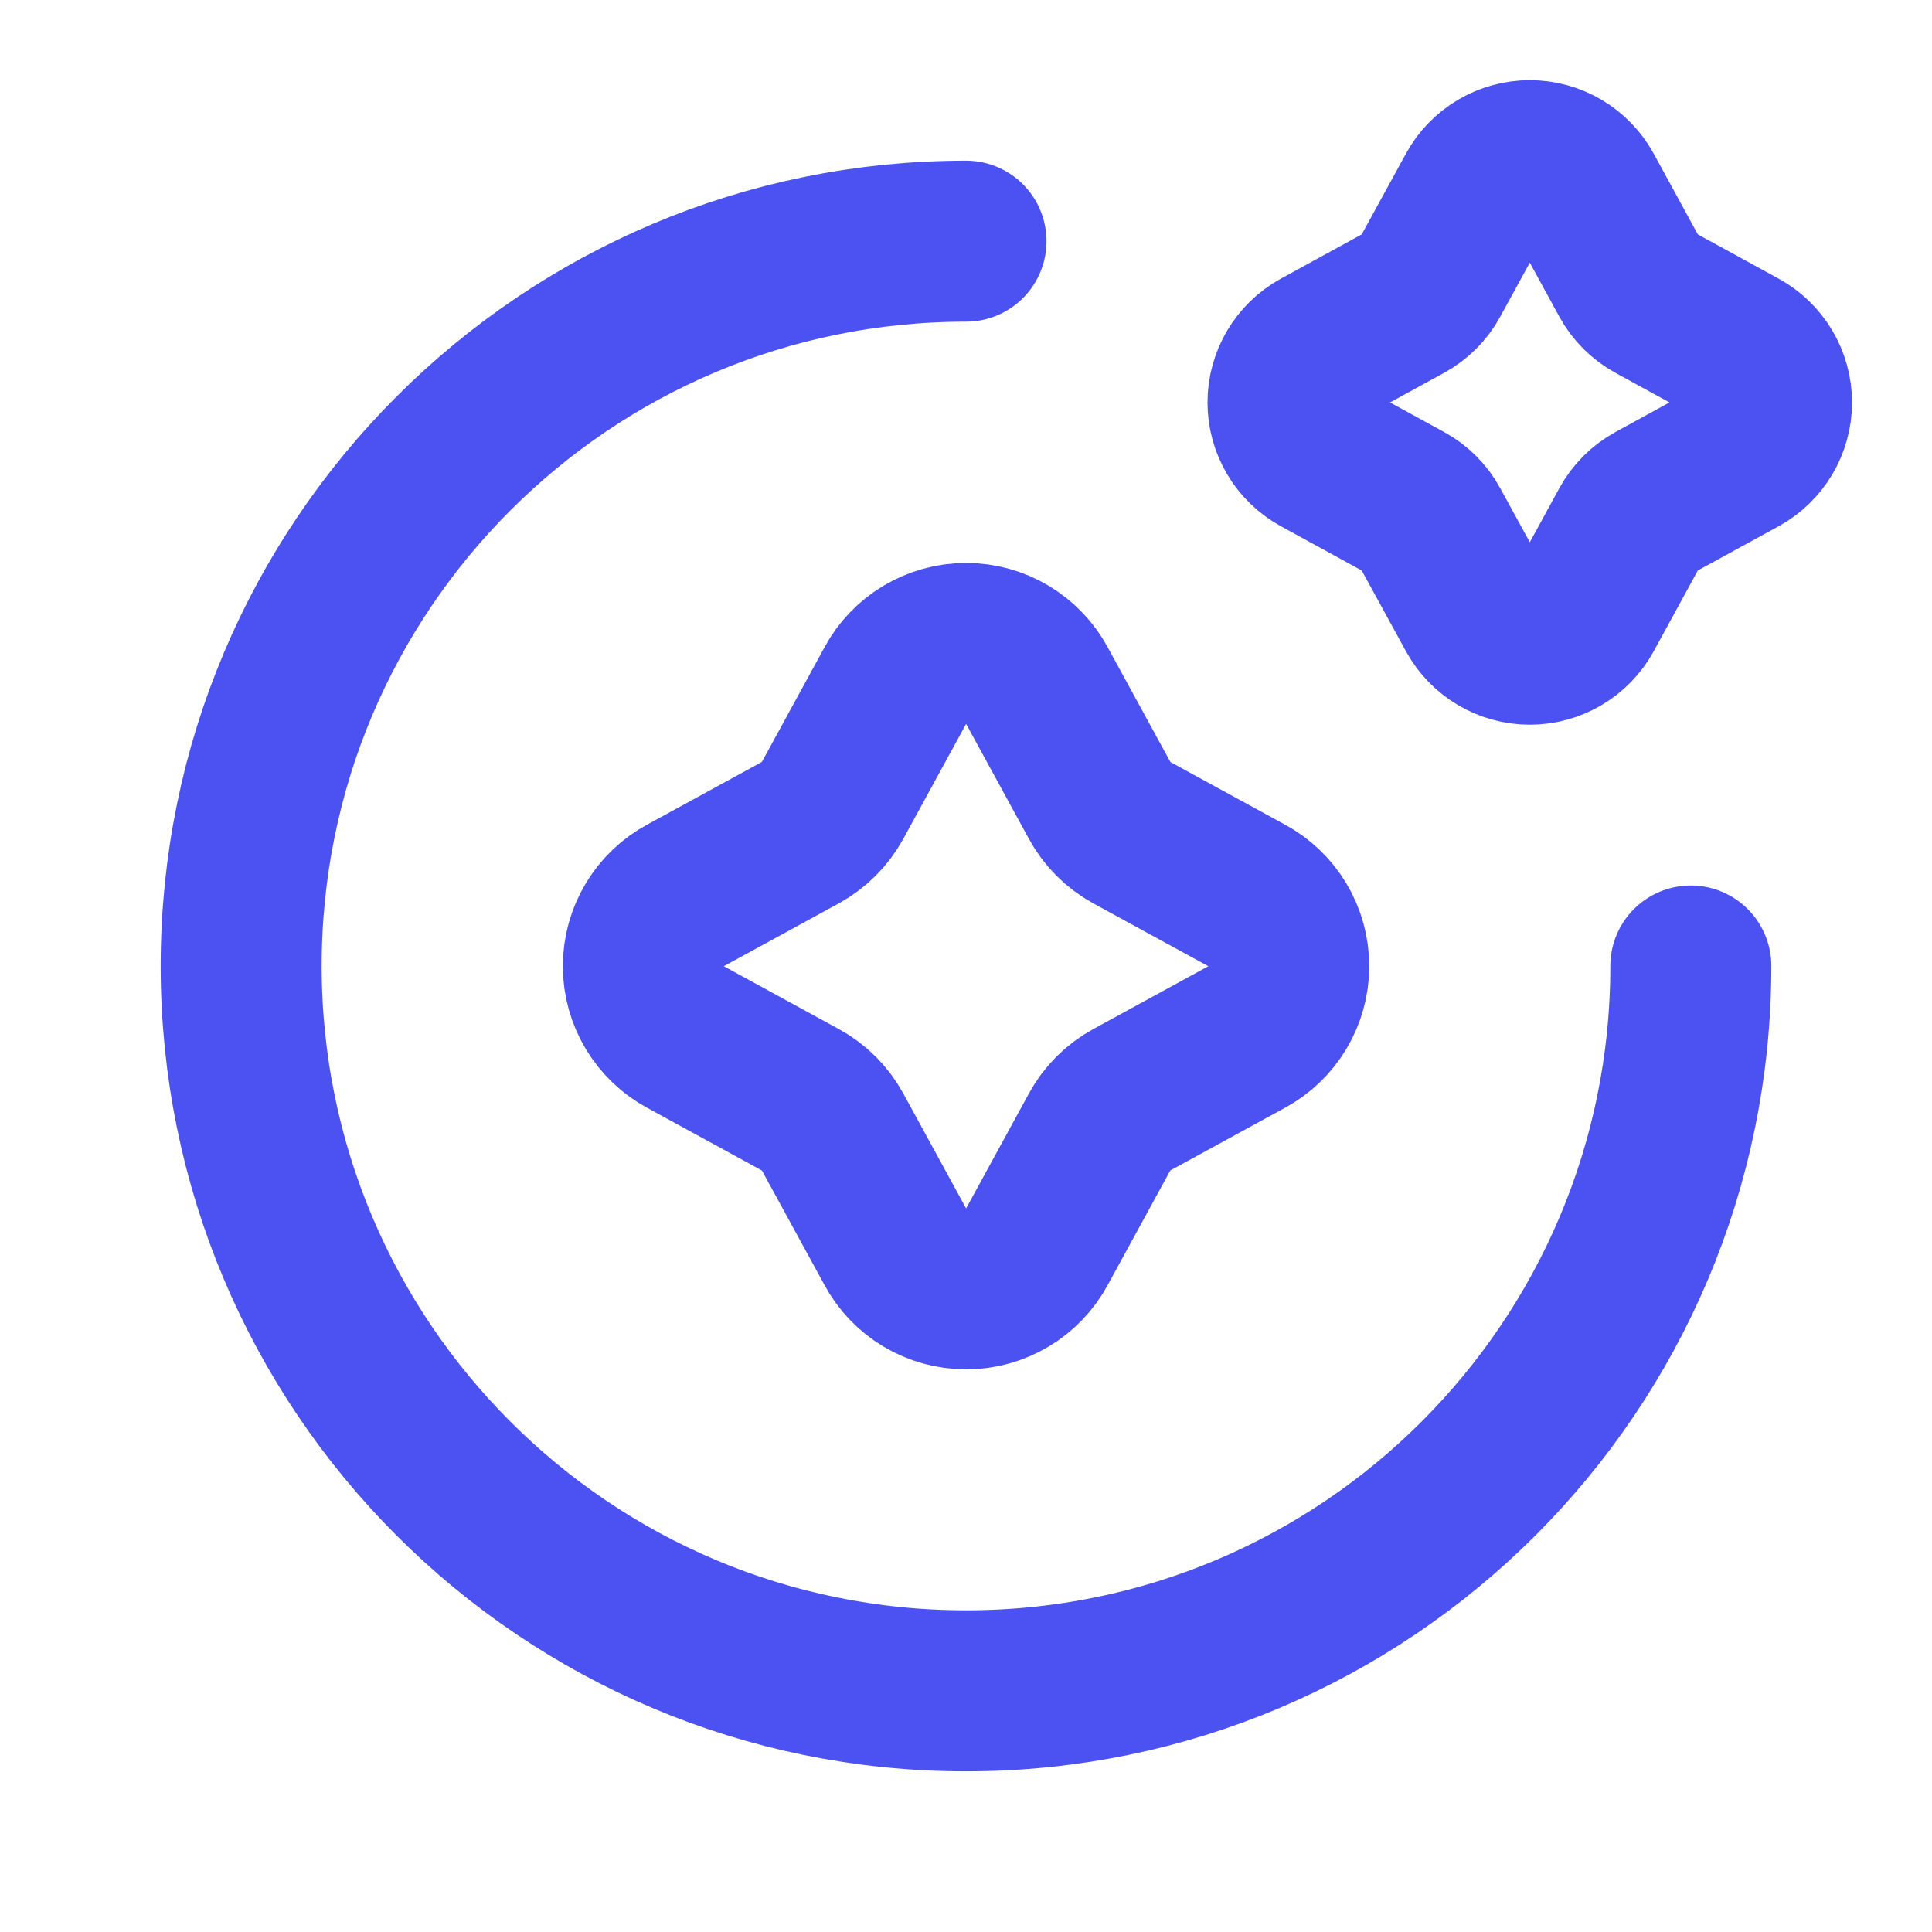 <svg width="18" height="18" viewBox="0 0 18 18" fill="none" xmlns="http://www.w3.org/2000/svg">
<path d="M15.753 9C15.753 12.73 12.729 15.753 9 15.753C5.27 15.753 2.247 12.73 2.247 9C2.247 5.271 5.27 2.247 9 2.247" stroke="#4C52F1" stroke-width="1.5" stroke-linecap="round" stroke-linejoin="round"/>
<path fill-rule="evenodd" clip-rule="evenodd" d="M8.34 6.39C8.47 6.147 8.724 5.995 9.001 5.995C9.277 5.995 9.531 6.147 9.662 6.39L10.245 7.457C10.314 7.584 10.418 7.688 10.545 7.758L11.612 8.341C11.855 8.471 12.007 8.725 12.007 9.002C12.007 9.278 11.855 9.532 11.612 9.663L10.545 10.246C10.418 10.315 10.314 10.419 10.245 10.546L9.662 11.613C9.531 11.856 9.277 12.008 9.001 12.008C8.724 12.008 8.47 11.856 8.34 11.613L7.757 10.546C7.687 10.419 7.583 10.315 7.456 10.246L6.389 9.663C6.146 9.532 5.994 9.278 5.994 9.002C5.994 8.725 6.146 8.471 6.389 8.341L7.456 7.758C7.583 7.688 7.687 7.584 7.757 7.457L8.34 6.39Z" stroke="#4C52F1" stroke-width="1.5"/>
<path fill-rule="evenodd" clip-rule="evenodd" d="M13.757 1.791C13.856 1.61 14.046 1.497 14.253 1.497C14.459 1.497 14.65 1.61 14.749 1.791L15.186 2.591C15.238 2.686 15.316 2.764 15.411 2.816L16.211 3.254C16.392 3.353 16.505 3.543 16.505 3.75C16.505 3.956 16.392 4.146 16.211 4.245L15.411 4.683C15.316 4.735 15.238 4.813 15.186 4.908L14.749 5.708C14.65 5.889 14.459 6.002 14.253 6.002C14.046 6.002 13.856 5.889 13.757 5.708L13.319 4.908C13.268 4.813 13.189 4.735 13.094 4.683L12.294 4.245C12.113 4.146 12 3.956 12 3.75C12 3.543 12.113 3.353 12.294 3.254L13.094 2.816C13.189 2.764 13.268 2.686 13.319 2.591L13.757 1.791Z" stroke="#4C52F1" stroke-width="1.5"/>
</svg>
